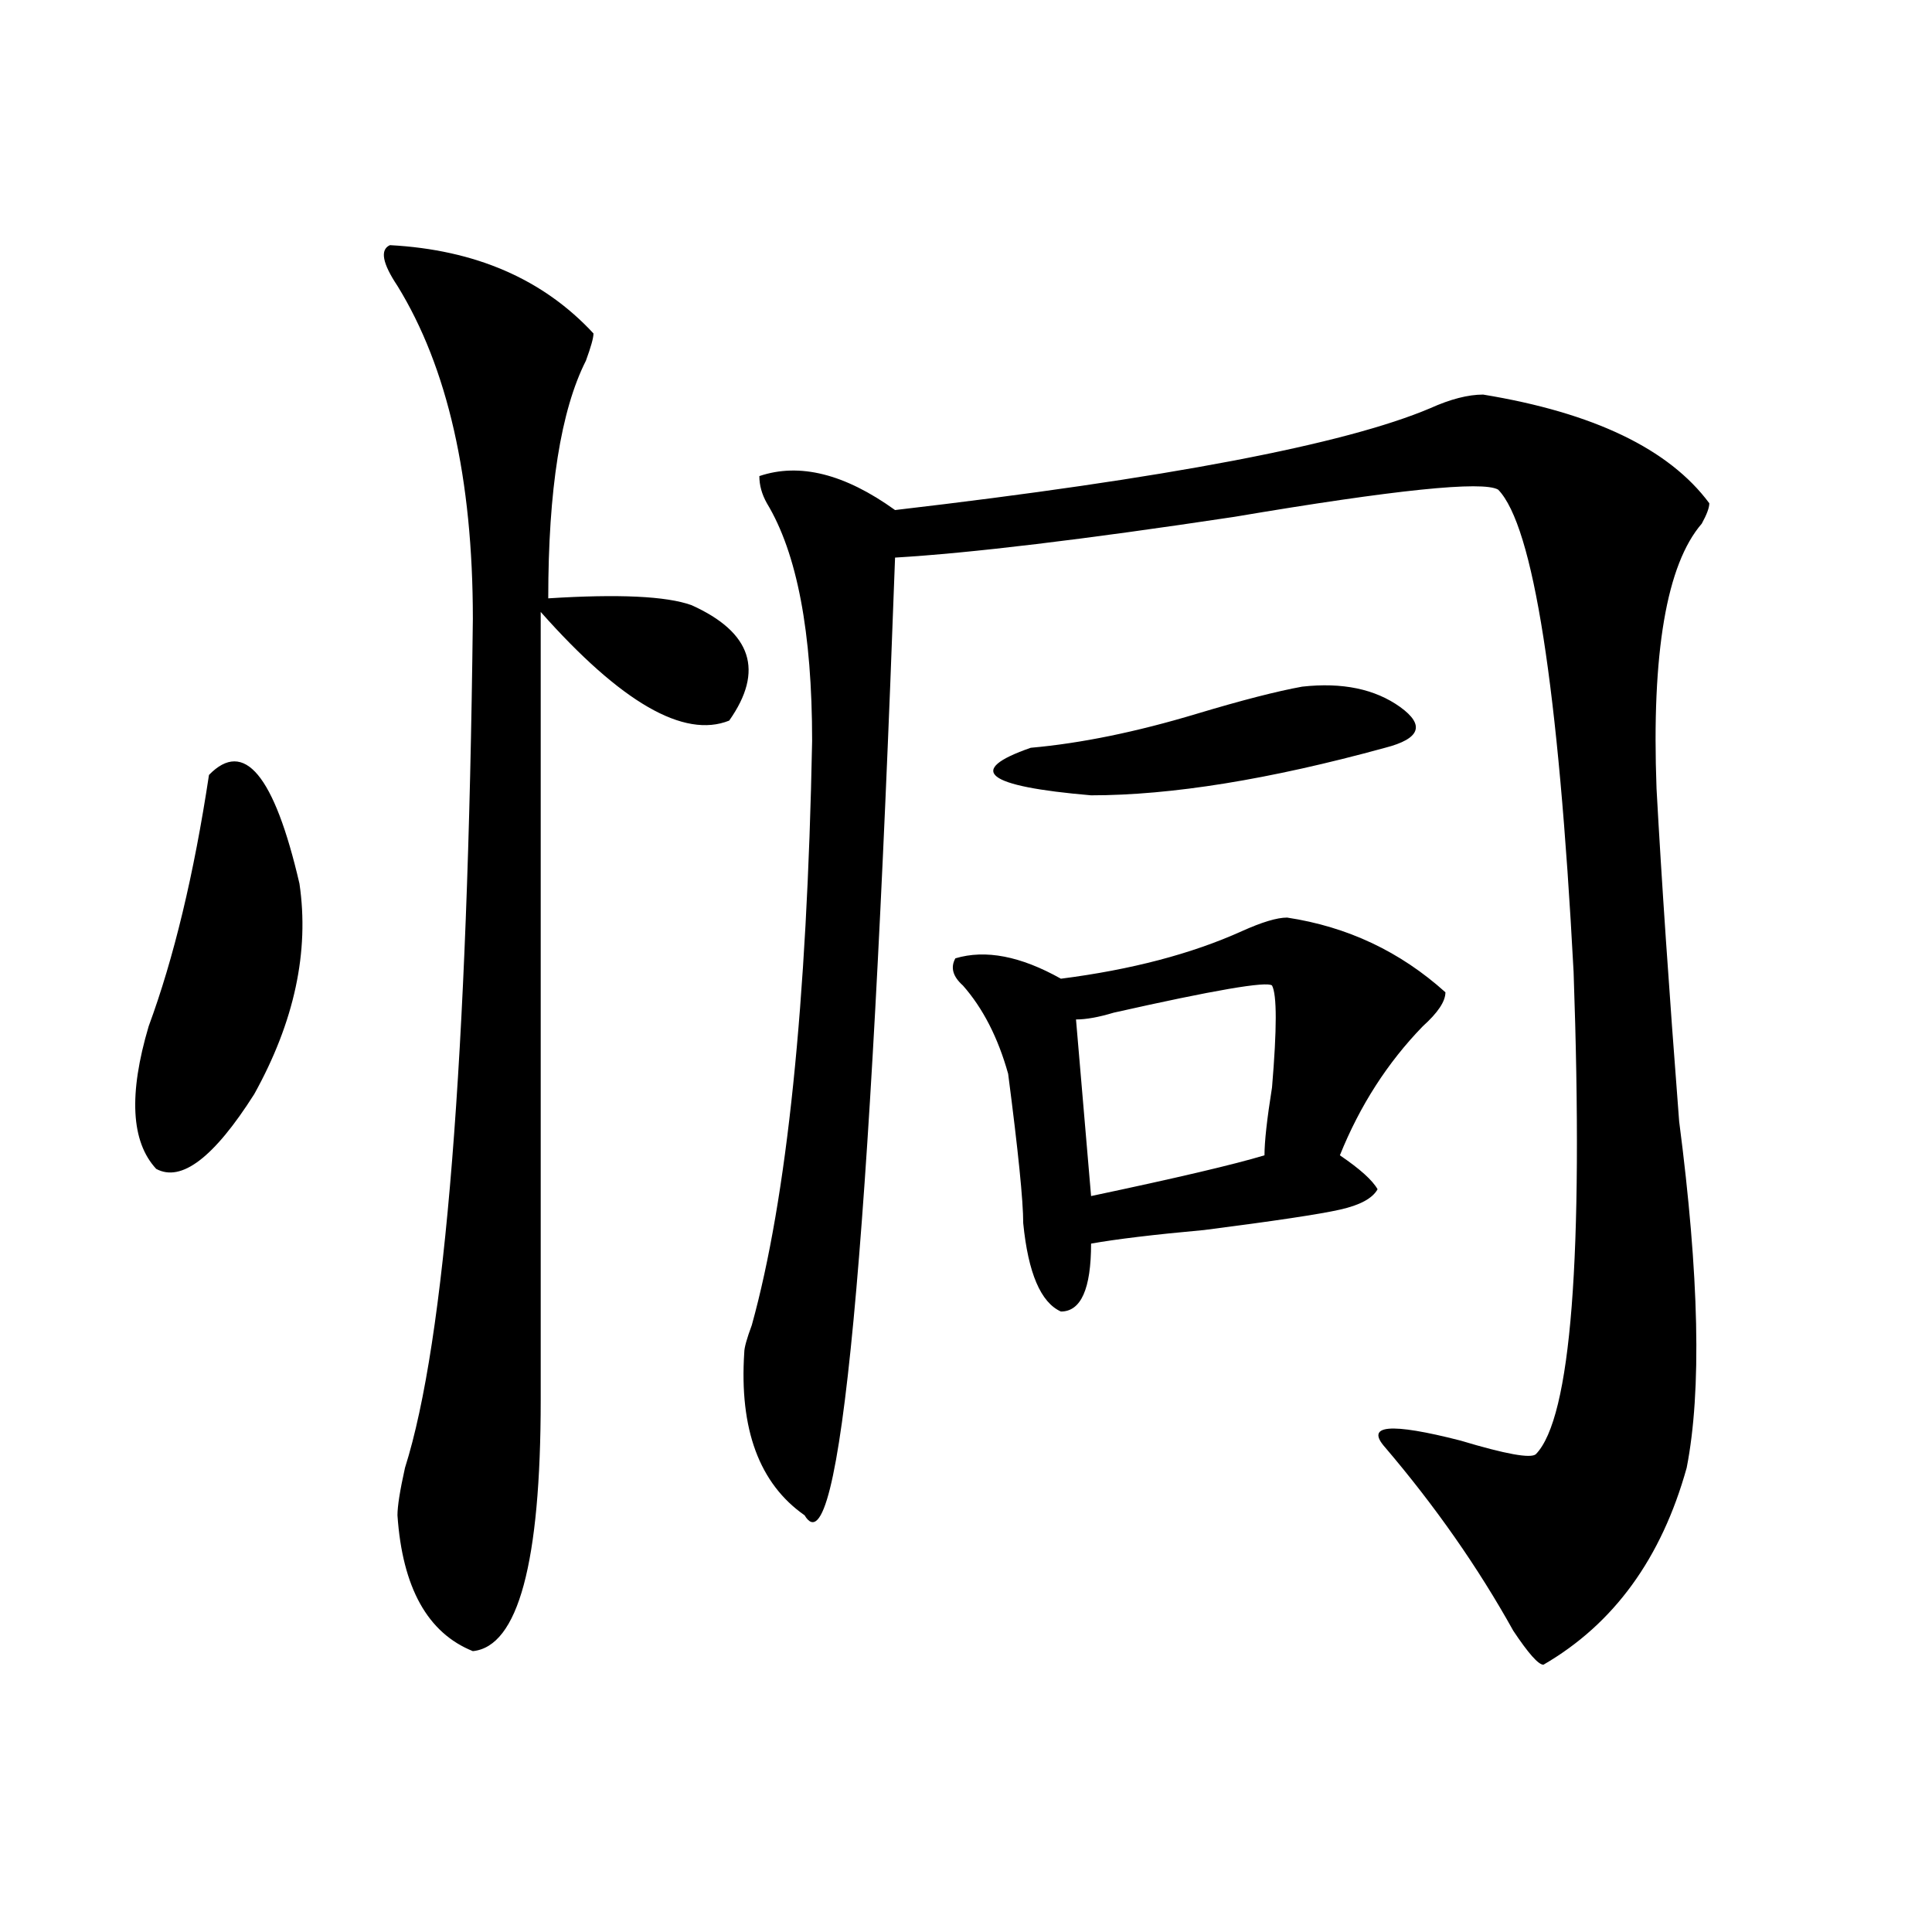 <?xml version="1.0" encoding="utf-8"?>
<!-- Generator: Adobe Illustrator 16.0.0, SVG Export Plug-In . SVG Version: 6.00 Build 0)  -->
<!DOCTYPE svg PUBLIC "-//W3C//DTD SVG 1.1//EN" "http://www.w3.org/Graphics/SVG/1.1/DTD/svg11.dtd">
<svg version="1.1" id="图层_1" xmlns="http://www.w3.org/2000/svg" xmlns:xlink="http://www.w3.org/1999/xlink" x="0px" y="0px"
	 width="1000px" height="1000px" viewBox="0 0 1000 1000" enable-background="new 0 0 1000 1000" xml:space="preserve">
<path d="M108.168,401.109c18.171-18.731,33.78,0,46.828,56.25c5.183,35.156-2.622,71.521-23.414,108.984
	c-20.853,32.849-37.743,45.703-50.73,38.672c-13.048-14.063-14.329-38.672-3.902-73.828
	C89.937,496.031,100.363,452.69,108.168,401.109z M201.824,126.891c44.206,2.362,79.327,17.578,105.363,45.703
	c0,2.362-1.341,7.031-3.902,14.063c-13.048,25.817-19.512,66.797-19.512,123.047c36.401-2.308,61.096-1.153,74.145,3.516
	c31.219,14.063,37.682,34.003,19.512,59.766c-23.414,9.394-55.974-9.339-97.559-56.25v407.813
	c0,84.375-11.707,127.716-35.121,130.078c-23.414-9.394-36.462-32.85-39.023-70.313c0-4.669,1.28-12.854,3.902-24.609
	c20.792-65.589,32.499-212.091,35.121-439.453c0-72.62-13.048-130.078-39.023-172.266
	C197.922,136.284,196.581,129.252,201.824,126.891z M767.664,204.234c57.193,9.394,96.217,28.125,117.07,56.25
	c0,2.362-1.342,5.878-3.902,10.547c-18.231,21.094-26.036,66.797-23.414,137.109c2.561,46.911,6.463,104.315,11.707,172.266
	c10.365,79.706,11.707,139.472,3.902,179.297c-13.049,46.911-37.743,80.859-74.145,101.953c-2.622,0-7.805-5.878-15.609-17.578
	c-18.231-32.794-40.365-64.435-66.34-94.922c-10.427-11.7,2.561-12.854,39.023-3.516c23.414,7.031,36.401,9.394,39.023,7.031
	c18.17-18.731,24.694-101.953,19.512-249.609c-7.805-147.656-20.854-230.823-39.023-249.609c-7.805-4.669-53.353,0-136.582,14.063
	c-78.047,11.755-136.582,18.786-175.605,21.094c-13.049,360.956-28.658,526.135-46.828,495.703
	c-23.414-16.37-33.841-44.495-31.219-84.375c0-2.308,1.28-7.031,3.902-14.063c18.17-65.589,28.597-166.388,31.219-302.344
	c0-56.25-7.805-97.229-23.414-123.047c-2.622-4.669-3.902-9.339-3.902-14.063c20.792-7.031,44.206-1.153,70.242,17.578
	c140.484-16.37,232.799-33.948,277.066-52.734C750.713,206.597,759.859,204.234,767.664,204.234z M666.203,474.938
	c31.219,4.724,58.535,17.578,81.949,38.672c0,4.724-3.902,10.547-11.707,17.578c-18.231,18.786-32.561,41.034-42.926,66.797
	c10.365,7.031,16.89,12.909,19.512,17.578c-2.622,4.724-9.146,8.239-19.512,10.547c-10.427,2.362-33.841,5.878-70.242,10.547
	c-26.036,2.362-45.548,4.724-58.535,7.031c0,23.456-5.244,35.156-15.609,35.156c-10.427-4.669-16.951-19.886-19.512-45.703
	c0-11.7-2.622-37.464-7.805-77.344c-5.244-18.731-13.049-33.948-23.414-45.703c-5.244-4.669-6.524-9.339-3.902-14.063
	c15.609-4.669,33.779-1.153,54.633,10.547c36.401-4.669,67.62-12.854,93.656-24.609C653.154,477.3,660.959,474.938,666.203,474.938z
	 M674.008,355.406c20.792-2.308,37.682,1.208,50.73,10.547c12.987,9.394,10.365,16.425-7.805,21.094
	c-59.877,16.425-110.607,24.609-152.191,24.609c-54.633-4.669-65.06-12.854-31.219-24.609c25.975-2.308,54.633-8.185,85.852-17.578
	C642.789,362.438,660.959,357.769,674.008,355.406z M658.398,510.094c-2.622-2.308-29.938,2.362-81.949,14.063
	c-7.805,2.362-14.329,3.516-19.512,3.516l7.805,91.406c44.206-9.339,74.145-16.37,89.754-21.094c0-7.031,1.28-18.731,3.902-35.156
	C660.959,532.396,660.959,514.817,658.398,510.094z"/>
</svg>
